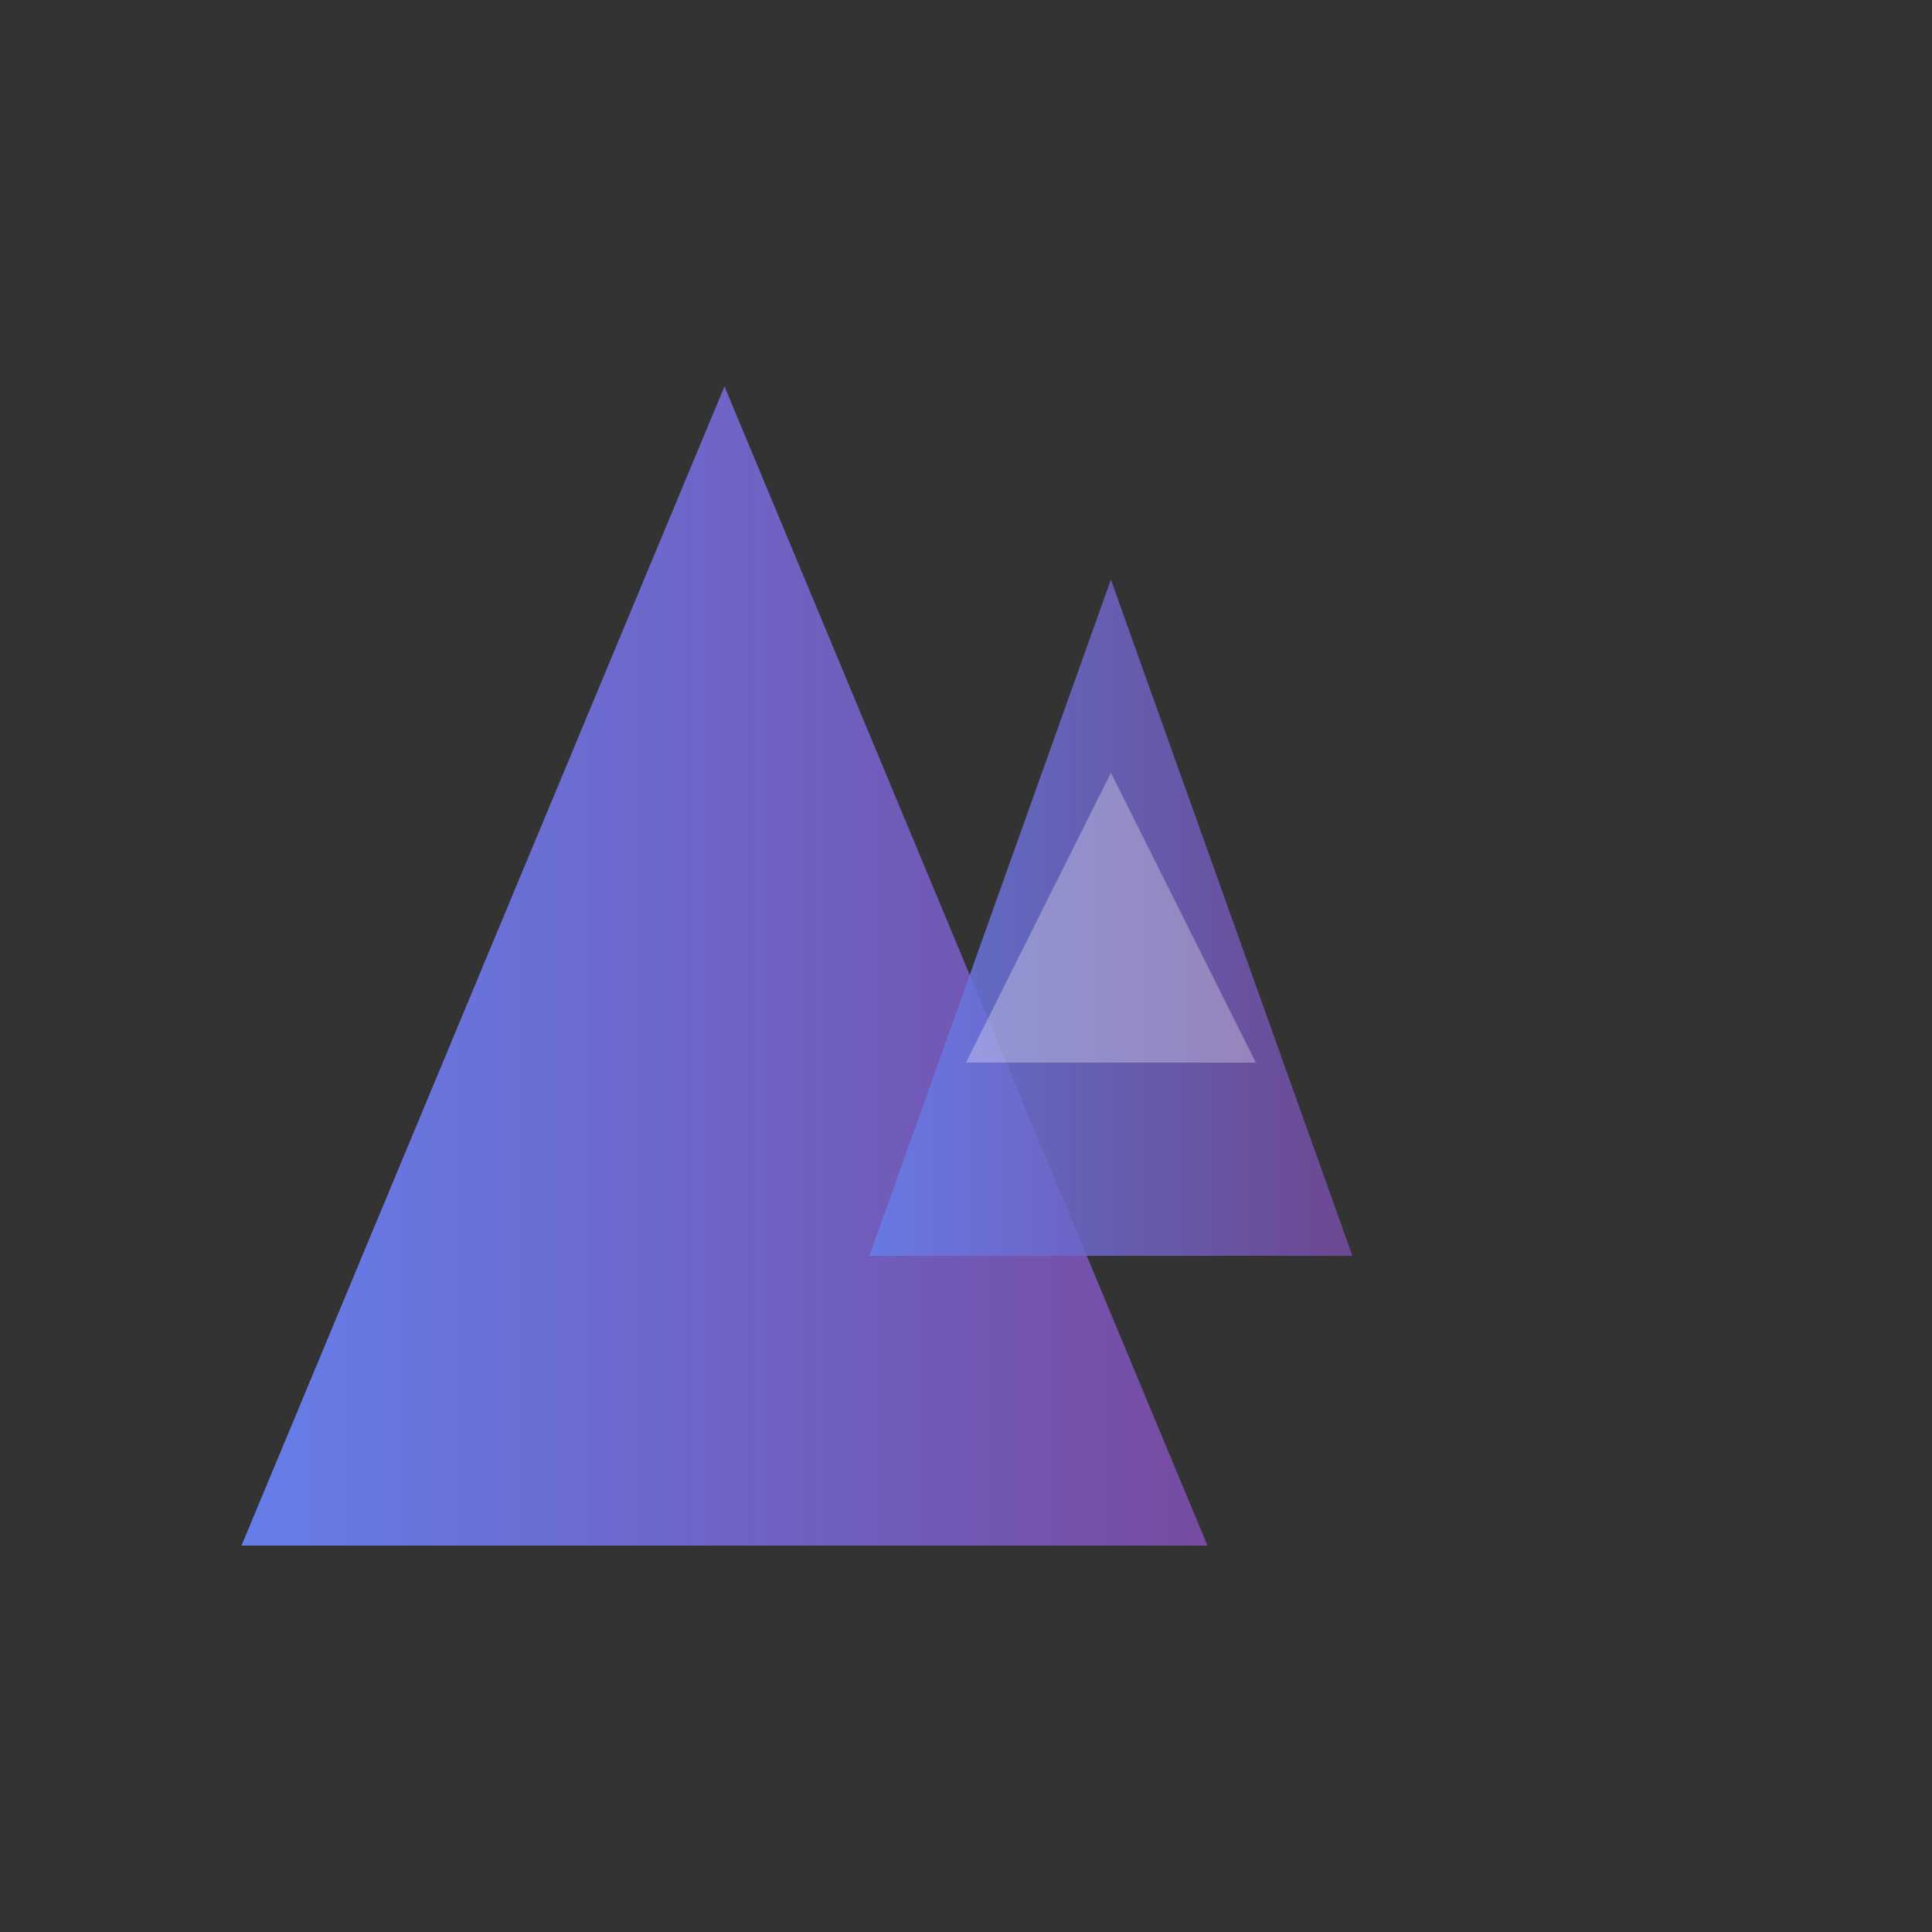 <svg xmlns="http://www.w3.org/2000/svg" viewBox="0 0 40 40" width="40" height="40">
  <rect x="0" y="0" width="40" height="40" fill="#333333" stroke="none"/>
  <defs>
    <linearGradient id="logoGradient" x1="0%" y1="0%" x2="100%" y2="0%">
      <stop offset="0%" style="stop-color:#667eea;stop-opacity:1" />
      <stop offset="100%" style="stop-color:#764ba2;stop-opacity:1" />
    </linearGradient>
  </defs>
  
  <!-- Peak Icon - Main Mountain -->
  <path d="M 5 32 L 15 8 L 25 32 Z" fill="url(#logoGradient)"/>
  
  <!-- Peak Icon - Secondary Peak -->
  <path d="M 18 26 L 23 12 L 28 26 Z" fill="url(#logoGradient)" opacity="0.85"/>
  
  <!-- Small Peak for depth -->
  <path d="M 20 22 L 23 16 L 26 22 Z" fill="white" opacity="0.3"/>
</svg>
